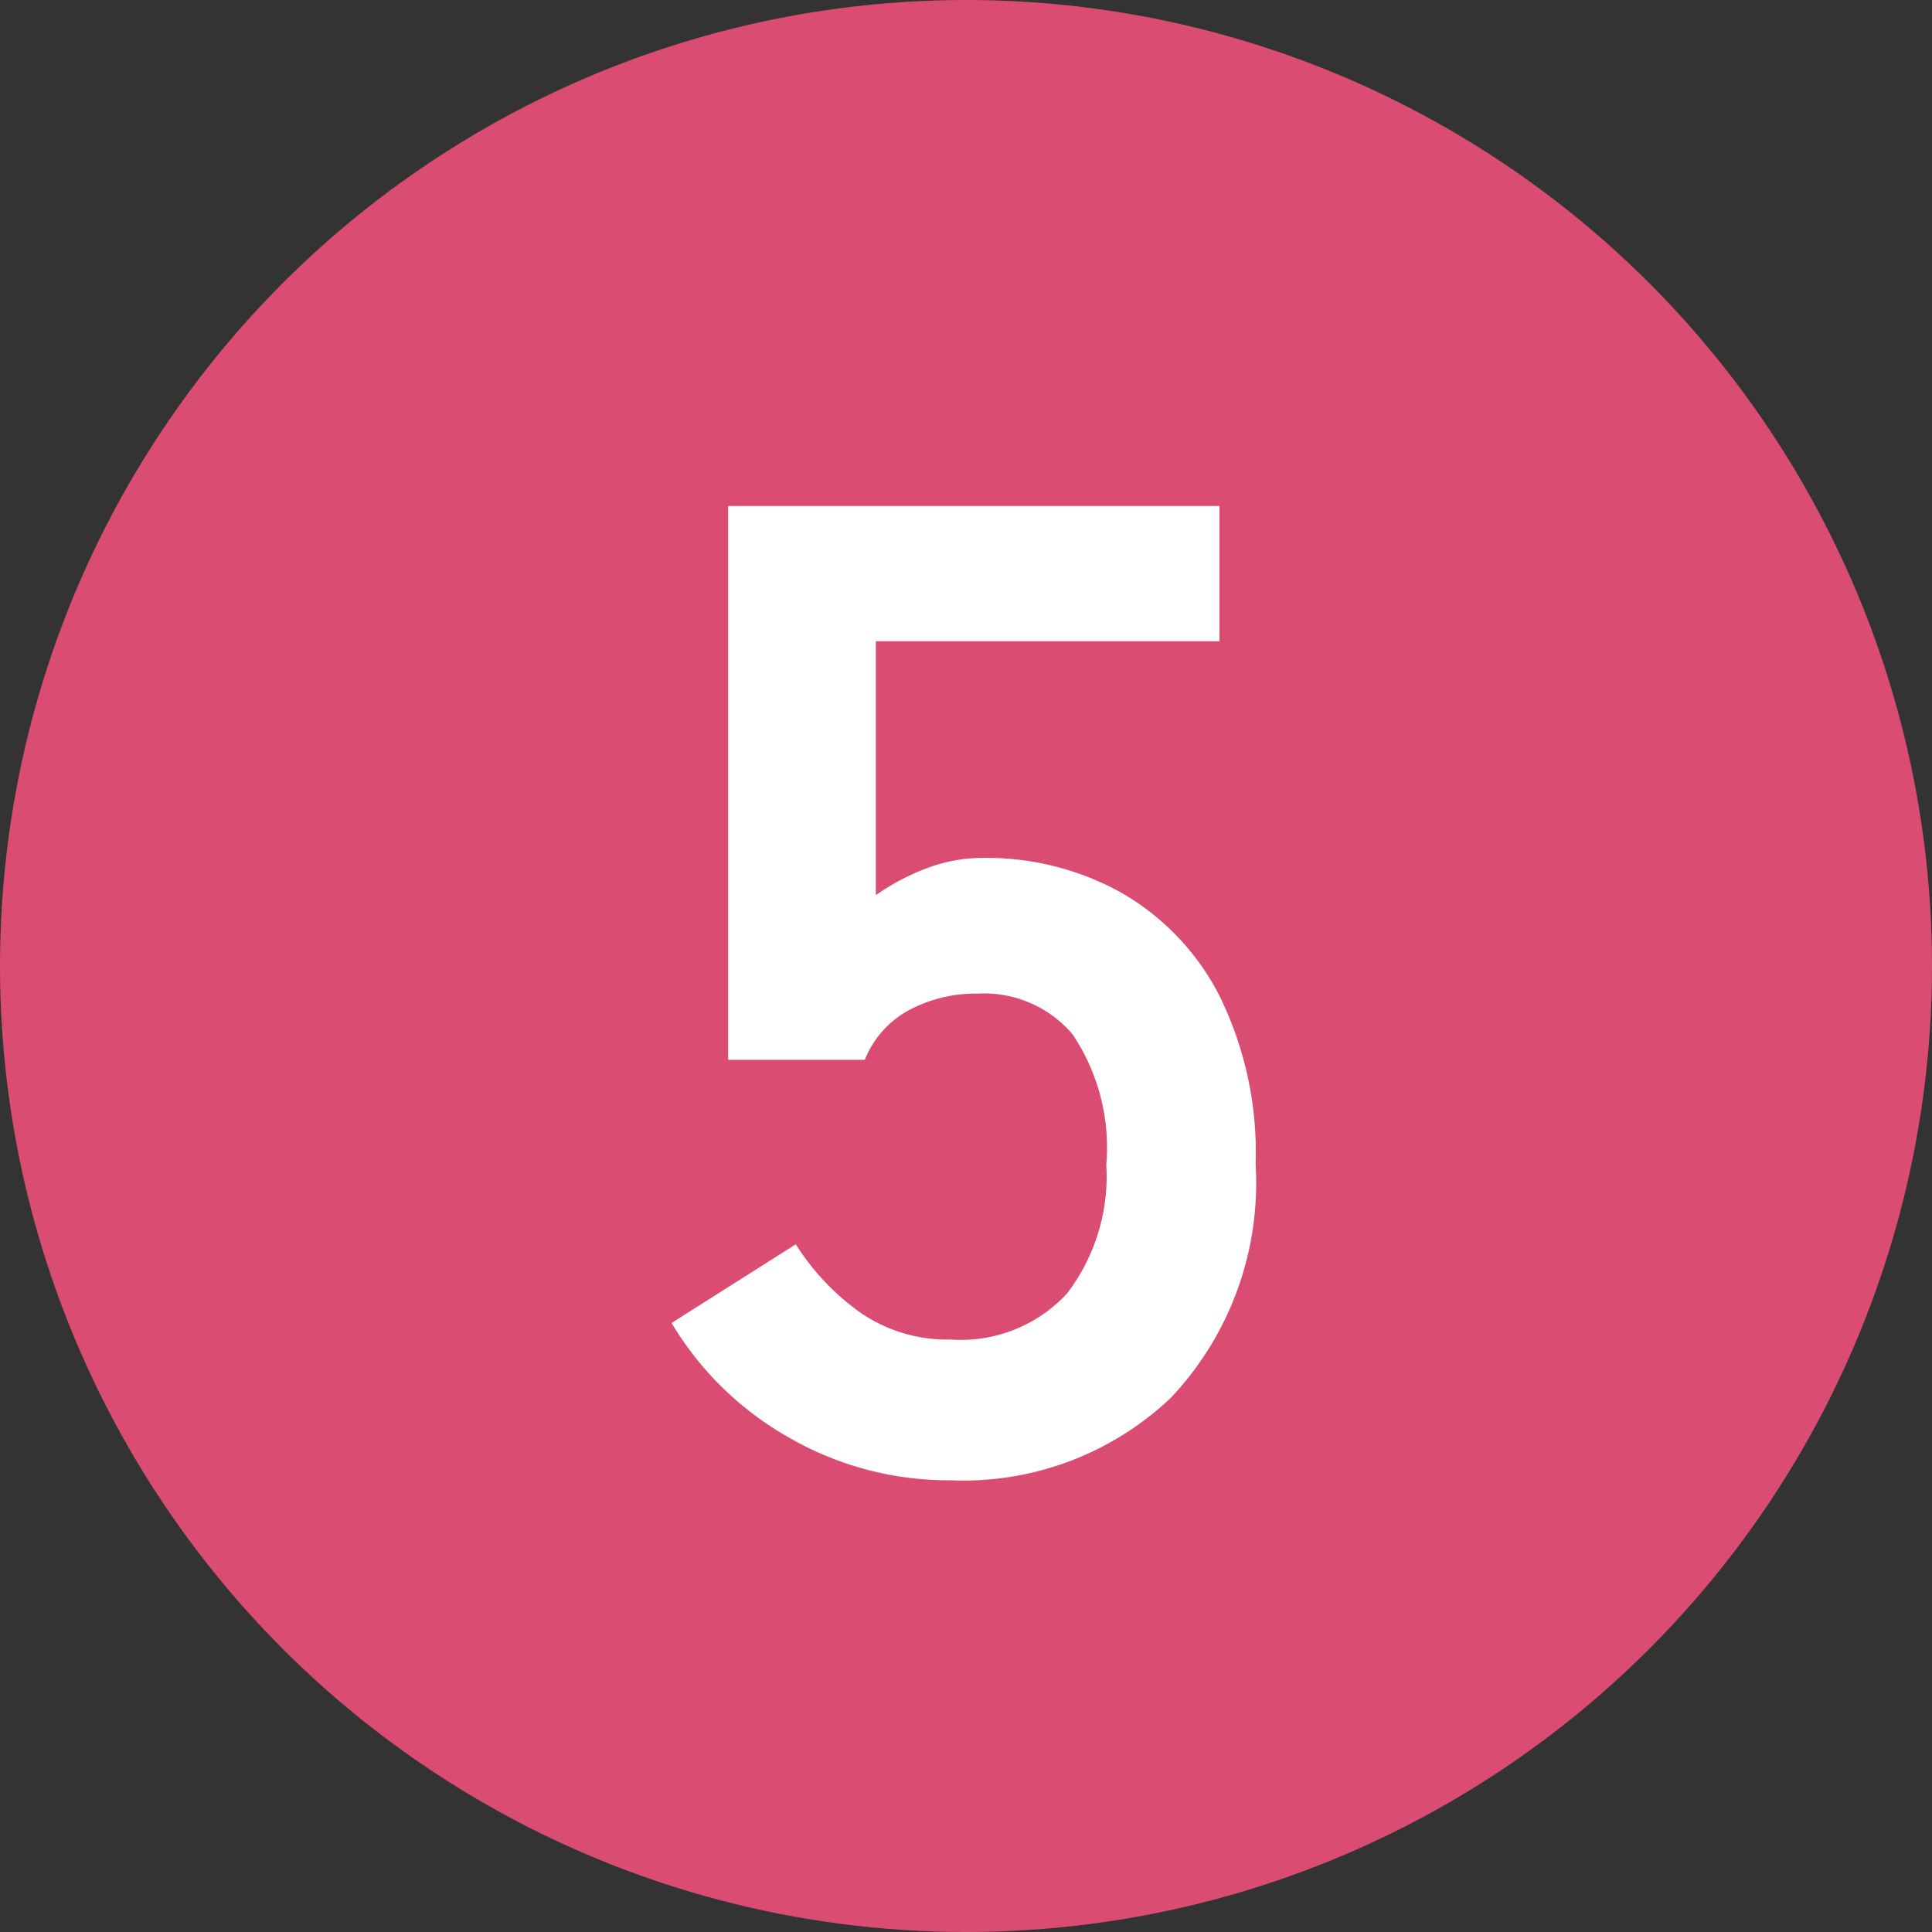 <svg xmlns="http://www.w3.org/2000/svg" width="21" height="21" viewBox="0 0 21 21">
  <rect x="0" y="0" width="21" height="21" fill="#333333" stroke="none"/>
  <g id="グループ_2249" data-name="グループ 2249" transform="translate(-175 -2778)">
    <circle id="楕円形_90" data-name="楕円形 90" cx="10.5" cy="10.5" r="10.5" transform="translate(175 2778)" fill="#db4c73"/>
    <path id="パス_925" data-name="パス 925" d="M3.33.09A3.465,3.465,0,0,1,1.575-.375,3.463,3.463,0,0,1,.3-1.62l1.35-.855a2.627,2.627,0,0,0,.713.75,1.66,1.66,0,0,0,.967.285,1.572,1.572,0,0,0,1.268-.5,2.1,2.1,0,0,0,.427-1.4,2.209,2.209,0,0,0-.367-1.418A1.262,1.262,0,0,0,3.63-5.2a1.541,1.541,0,0,0-.75.18,1.059,1.059,0,0,0-.48.54H.915V-10.5h5.34v1.47H2.52v2.76a2.449,2.449,0,0,1,.555-.293,1.7,1.7,0,0,1,.6-.112A3.024,3.024,0,0,1,5.183-6.3,2.718,2.718,0,0,1,6.248-5.19a3.847,3.847,0,0,1,.4,1.845A3.4,3.4,0,0,1,5.73-.81,3.275,3.275,0,0,1,3.33.09Z" transform="translate(182 2794)" fill="#fff"/>
  </g>
</svg>

